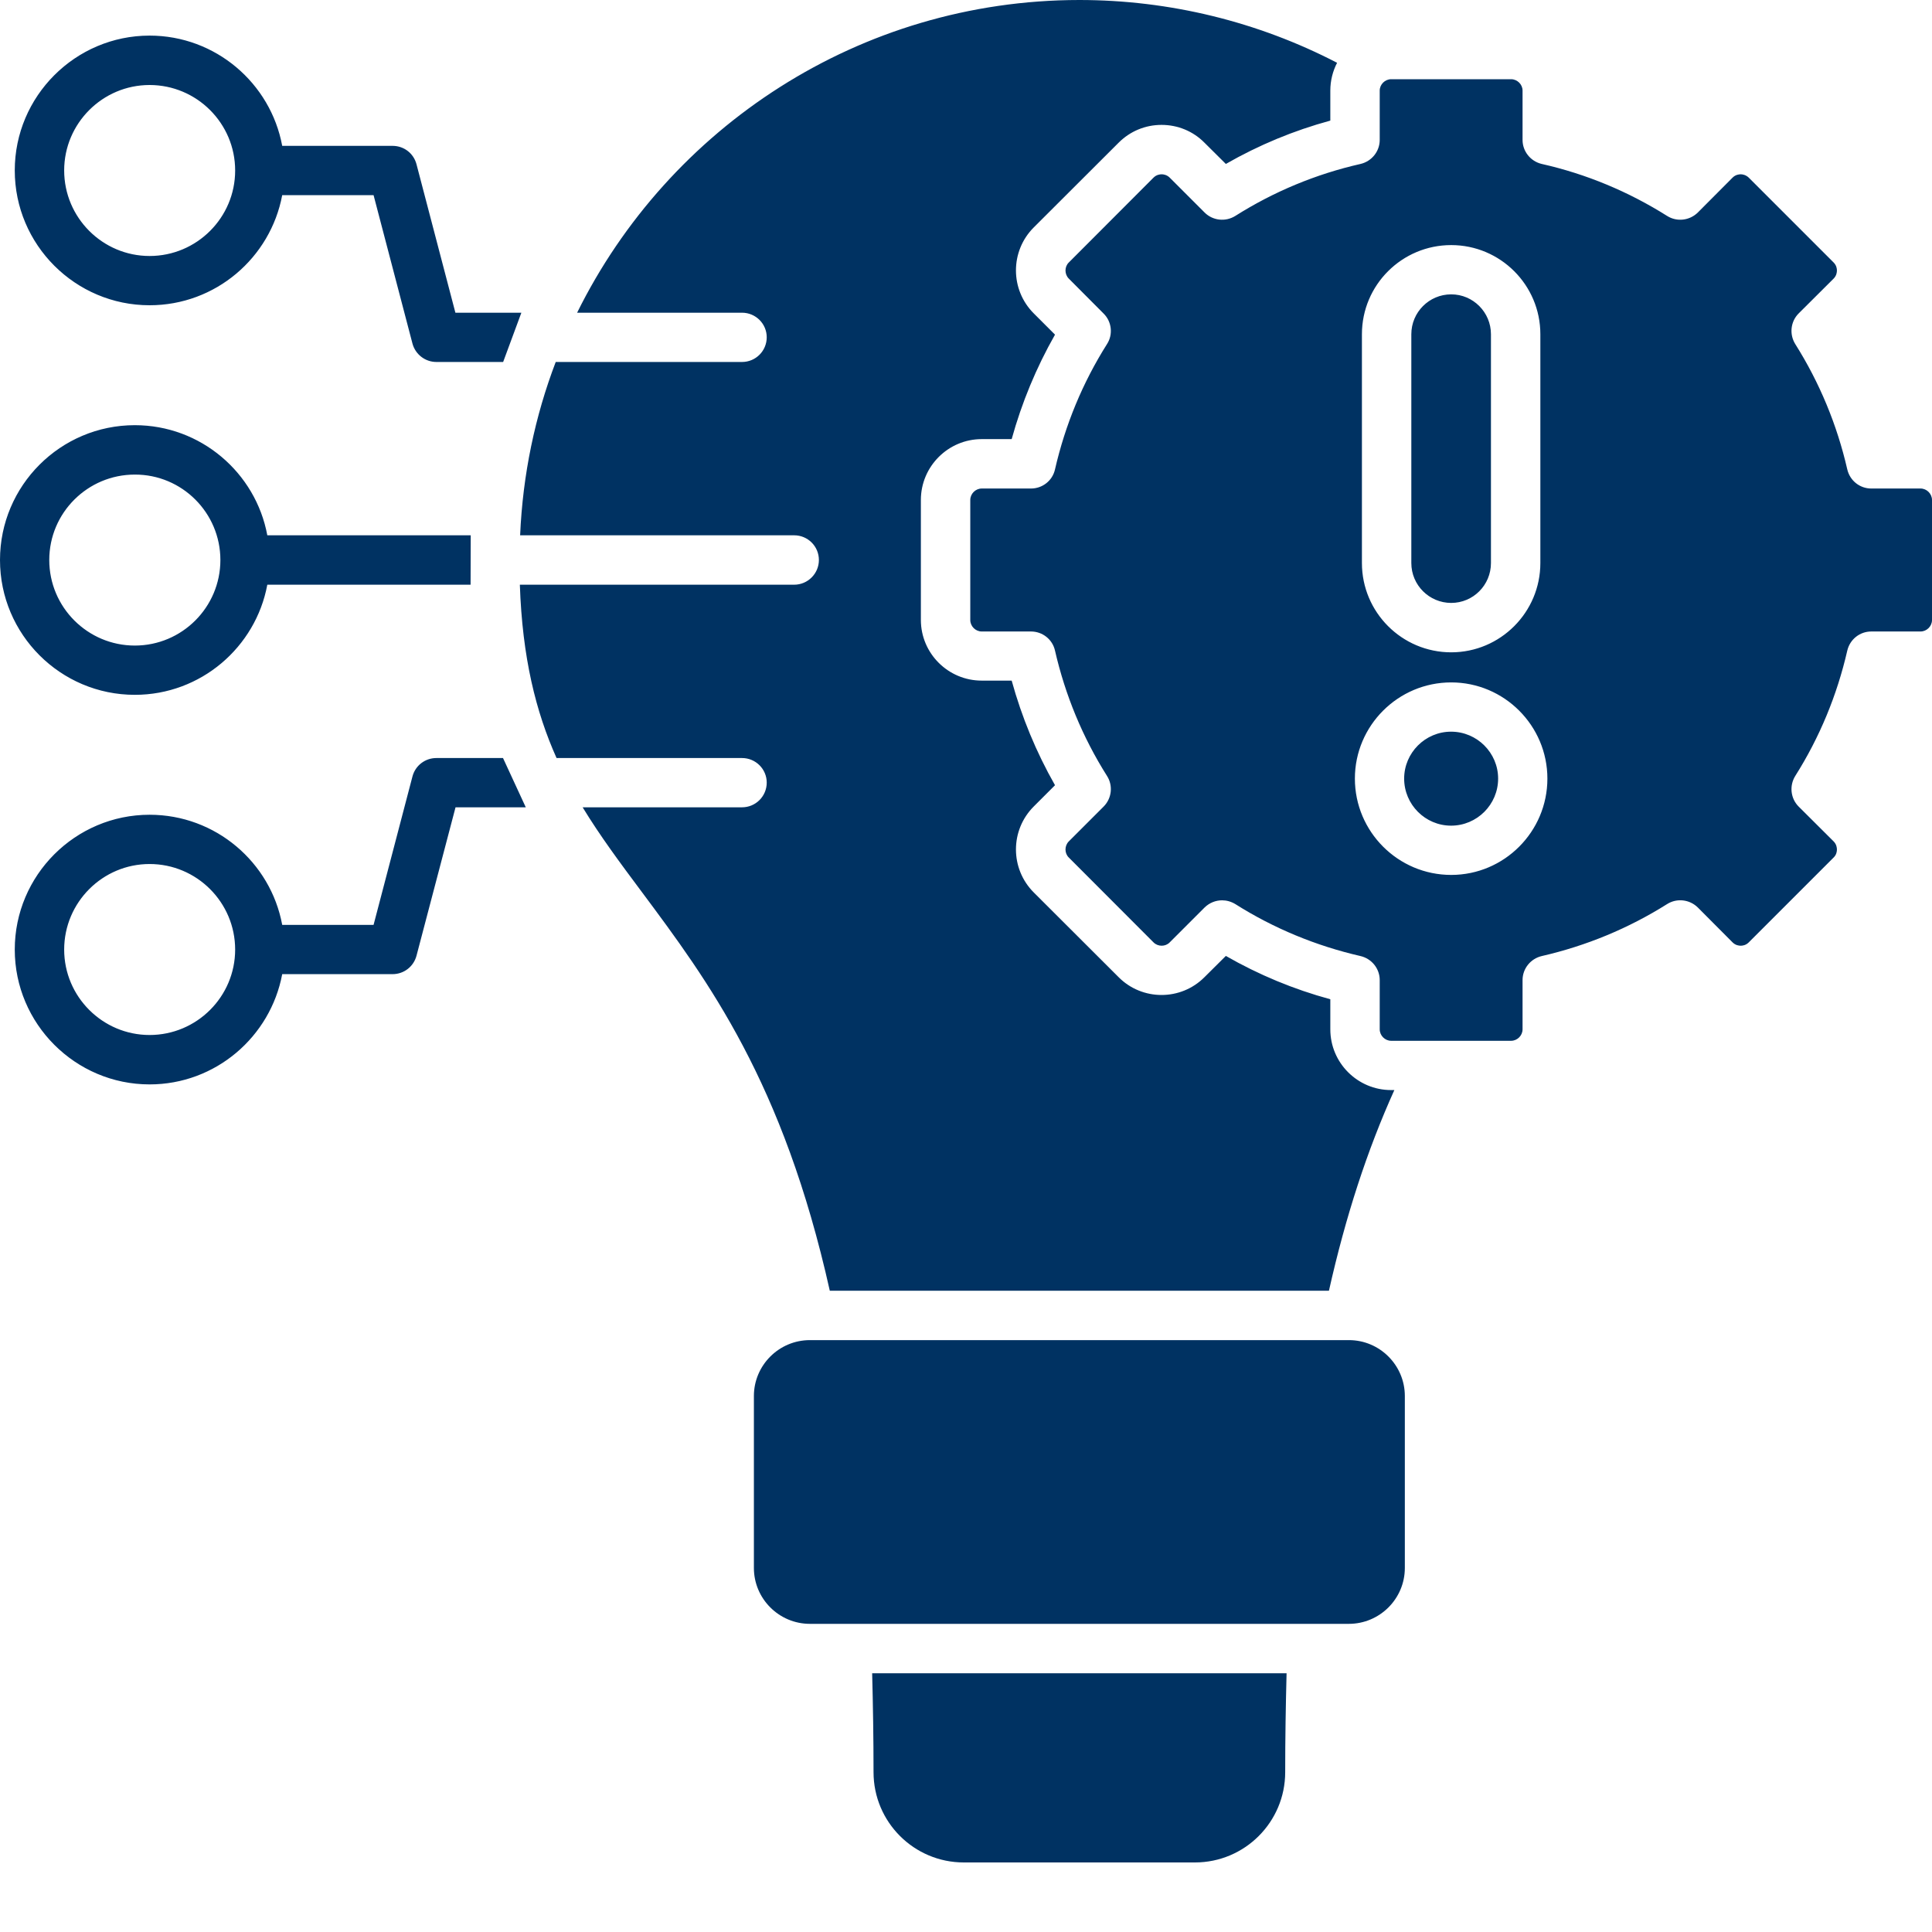 <svg xmlns="http://www.w3.org/2000/svg" width="14" height="14" viewBox="0 0 14 14" fill="none"><path fill-rule="evenodd" clip-rule="evenodd" d="M4.182 2.266H5.377C5.476 2.266 5.556 2.346 5.556 2.444C5.556 2.543 5.476 2.623 5.377 2.623H4.027C3.877 3.016 3.788 3.439 3.769 3.879H5.755C5.854 3.879 5.934 3.959 5.934 4.058C5.934 4.156 5.854 4.237 5.755 4.237H3.767C3.785 4.766 3.883 5.158 4.033 5.493H5.377C5.476 5.493 5.556 5.573 5.556 5.671C5.556 5.77 5.476 5.85 5.377 5.85H4.222C4.348 6.057 4.493 6.252 4.649 6.461C5.131 7.108 5.675 7.838 6.013 9.353H9.63C9.751 8.814 9.907 8.335 10.104 7.899H10.08C9.838 7.899 9.64 7.702 9.64 7.459V7.241C9.375 7.169 9.122 7.064 8.883 6.927L8.728 7.081C8.557 7.253 8.277 7.253 8.106 7.081L7.491 6.467C7.319 6.295 7.319 6.016 7.491 5.844L7.645 5.69C7.509 5.451 7.404 5.197 7.331 4.932H7.114C6.871 4.932 6.673 4.735 6.673 4.492V3.623C6.673 3.38 6.871 3.182 7.114 3.182H7.331C7.404 2.918 7.509 2.664 7.645 2.425L7.491 2.271C7.319 2.099 7.319 1.82 7.491 1.648L8.106 1.034C8.189 0.951 8.299 0.905 8.417 0.905C8.535 0.905 8.646 0.951 8.728 1.034L8.883 1.188C9.122 1.051 9.375 0.946 9.64 0.874V0.656C9.64 0.584 9.658 0.515 9.689 0.455C9.115 0.157 8.474 0 7.821 0C6.227 0.001 4.845 0.925 4.182 2.266ZM3.162 2.623C3.081 2.623 3.01 2.568 2.989 2.49L2.707 1.414H2.045C1.96 1.868 1.562 2.212 1.084 2.212C0.546 2.212 0.107 1.774 0.107 1.235C0.107 0.697 0.546 0.258 1.084 0.258C1.562 0.258 1.961 0.603 2.045 1.057H2.845C2.927 1.057 2.997 1.111 3.018 1.19L3.3 2.266H3.778L3.646 2.623H3.162ZM1.704 1.236C1.704 1.235 1.704 1.235 1.704 1.235C1.704 0.894 1.426 0.616 1.084 0.616C0.743 0.616 0.465 0.894 0.465 1.235C0.465 1.577 0.743 1.855 1.084 1.855C1.426 1.855 1.704 1.577 1.704 1.236ZM1.937 4.237H3.41L3.411 3.879H1.937C1.853 3.425 1.454 3.081 0.977 3.081C0.438 3.081 0 3.519 0 4.058C0 4.597 0.438 5.035 0.977 5.035C1.455 5.035 1.853 4.69 1.937 4.237ZM1.597 4.058C1.597 4.4 1.319 4.678 0.977 4.678C0.635 4.678 0.357 4.4 0.357 4.058C0.357 3.716 0.635 3.439 0.977 3.439C1.319 3.438 1.597 3.716 1.597 4.058C1.597 4.058 1.597 4.058 1.597 4.058ZM3.018 6.926C2.997 7.004 2.927 7.059 2.845 7.059H2.045C1.96 7.513 1.562 7.858 1.084 7.858C0.546 7.858 0.107 7.419 0.107 6.881C0.107 6.342 0.546 5.904 1.084 5.904C1.562 5.904 1.961 6.248 2.045 6.702H2.707L2.989 5.626C3.01 5.547 3.081 5.493 3.162 5.493H3.645L3.81 5.85H3.301L3.018 6.926ZM1.704 6.881C1.704 6.88 1.704 6.88 1.704 6.881C1.704 6.539 1.426 6.261 1.084 6.261C0.743 6.261 0.465 6.539 0.465 6.881C0.465 7.222 0.743 7.5 1.084 7.5C1.426 7.5 1.704 7.222 1.704 6.881ZM9.323 12.125H6.32C6.326 12.357 6.33 12.597 6.33 12.842C6.33 13.203 6.623 13.496 6.984 13.496H8.659C9.02 13.496 9.313 13.203 9.313 12.842C9.313 12.597 9.317 12.357 9.323 12.125ZM9.775 9.711H5.869C5.645 9.711 5.463 9.893 5.463 10.116V11.362C5.463 11.585 5.645 11.767 5.869 11.767H9.774C9.998 11.767 10.18 11.585 10.18 11.362V10.116C10.18 9.893 9.998 9.711 9.775 9.711ZM10.856 5.642C10.856 5.455 10.703 5.302 10.515 5.302C10.328 5.302 10.175 5.455 10.175 5.642C10.175 5.83 10.328 5.983 10.515 5.983C10.703 5.983 10.856 5.83 10.856 5.642ZM10.227 2.422V4.08C10.227 4.24 10.357 4.369 10.516 4.369C10.675 4.369 10.804 4.24 10.804 4.08V2.422C10.804 2.263 10.675 2.133 10.516 2.133C10.356 2.133 10.227 2.263 10.227 2.422ZM8.022 2.493C8.067 2.423 8.056 2.33 7.997 2.272L7.745 2.019C7.713 1.987 7.713 1.933 7.745 1.902L8.359 1.287C8.38 1.266 8.405 1.263 8.418 1.263C8.431 1.263 8.456 1.267 8.476 1.287L8.729 1.54C8.788 1.599 8.88 1.609 8.951 1.565C9.231 1.388 9.537 1.261 9.859 1.188C9.94 1.169 9.998 1.097 9.998 1.014V0.656C9.998 0.612 10.036 0.574 10.081 0.574H10.95C10.995 0.574 11.033 0.612 11.033 0.656V1.014C11.033 1.097 11.091 1.169 11.172 1.188C11.495 1.261 11.8 1.388 12.081 1.565C12.151 1.609 12.243 1.599 12.303 1.54L12.555 1.287C12.576 1.266 12.601 1.263 12.614 1.263C12.627 1.263 12.651 1.267 12.672 1.287L13.287 1.902C13.308 1.923 13.311 1.947 13.311 1.96C13.311 1.973 13.308 1.998 13.287 2.019L13.034 2.271C12.975 2.33 12.965 2.422 13.009 2.493C13.186 2.774 13.312 3.079 13.386 3.401C13.405 3.483 13.477 3.54 13.56 3.54H13.917C13.962 3.54 14 3.578 14 3.623V4.493C14 4.538 13.962 4.576 13.917 4.576H13.56C13.477 4.576 13.405 4.633 13.386 4.715C13.312 5.037 13.186 5.343 13.009 5.623C12.965 5.694 12.975 5.786 13.034 5.845L13.287 6.097C13.308 6.118 13.311 6.143 13.311 6.156C13.311 6.169 13.308 6.194 13.287 6.214L12.672 6.829C12.651 6.85 12.627 6.853 12.614 6.853C12.601 6.853 12.576 6.85 12.555 6.829L12.303 6.576C12.243 6.517 12.151 6.507 12.081 6.551C11.8 6.728 11.494 6.854 11.172 6.928C11.091 6.947 11.033 7.019 11.033 7.102V7.459C11.033 7.504 10.995 7.542 10.95 7.542H10.081C10.036 7.542 9.998 7.504 9.998 7.459V7.102C9.998 7.019 9.94 6.947 9.859 6.928C9.537 6.854 9.231 6.728 8.951 6.551C8.921 6.533 8.888 6.524 8.856 6.524C8.809 6.524 8.764 6.542 8.729 6.576L8.476 6.829C8.445 6.861 8.391 6.861 8.359 6.829L7.745 6.214C7.713 6.183 7.713 6.129 7.745 6.097L7.997 5.845C8.056 5.786 8.067 5.694 8.022 5.623C7.845 5.343 7.719 5.037 7.645 4.715C7.627 4.633 7.554 4.576 7.471 4.576H7.114C7.069 4.576 7.031 4.538 7.031 4.493V3.623C7.031 3.578 7.069 3.54 7.114 3.54H7.471C7.554 3.54 7.627 3.483 7.645 3.401C7.719 3.079 7.845 2.773 8.022 2.493ZM9.818 5.642C9.818 5.258 10.131 4.945 10.516 4.945C10.9 4.945 11.213 5.258 11.213 5.642C11.213 6.027 10.9 6.34 10.516 6.34C10.131 6.34 9.818 6.027 9.818 5.642ZM9.869 4.08V2.422C9.869 2.065 10.159 1.776 10.516 1.776C10.872 1.776 11.162 2.065 11.162 2.422V4.08C11.162 4.437 10.872 4.727 10.516 4.727C10.159 4.727 9.869 4.437 9.869 4.08Z" fill="#003262"></path></svg>